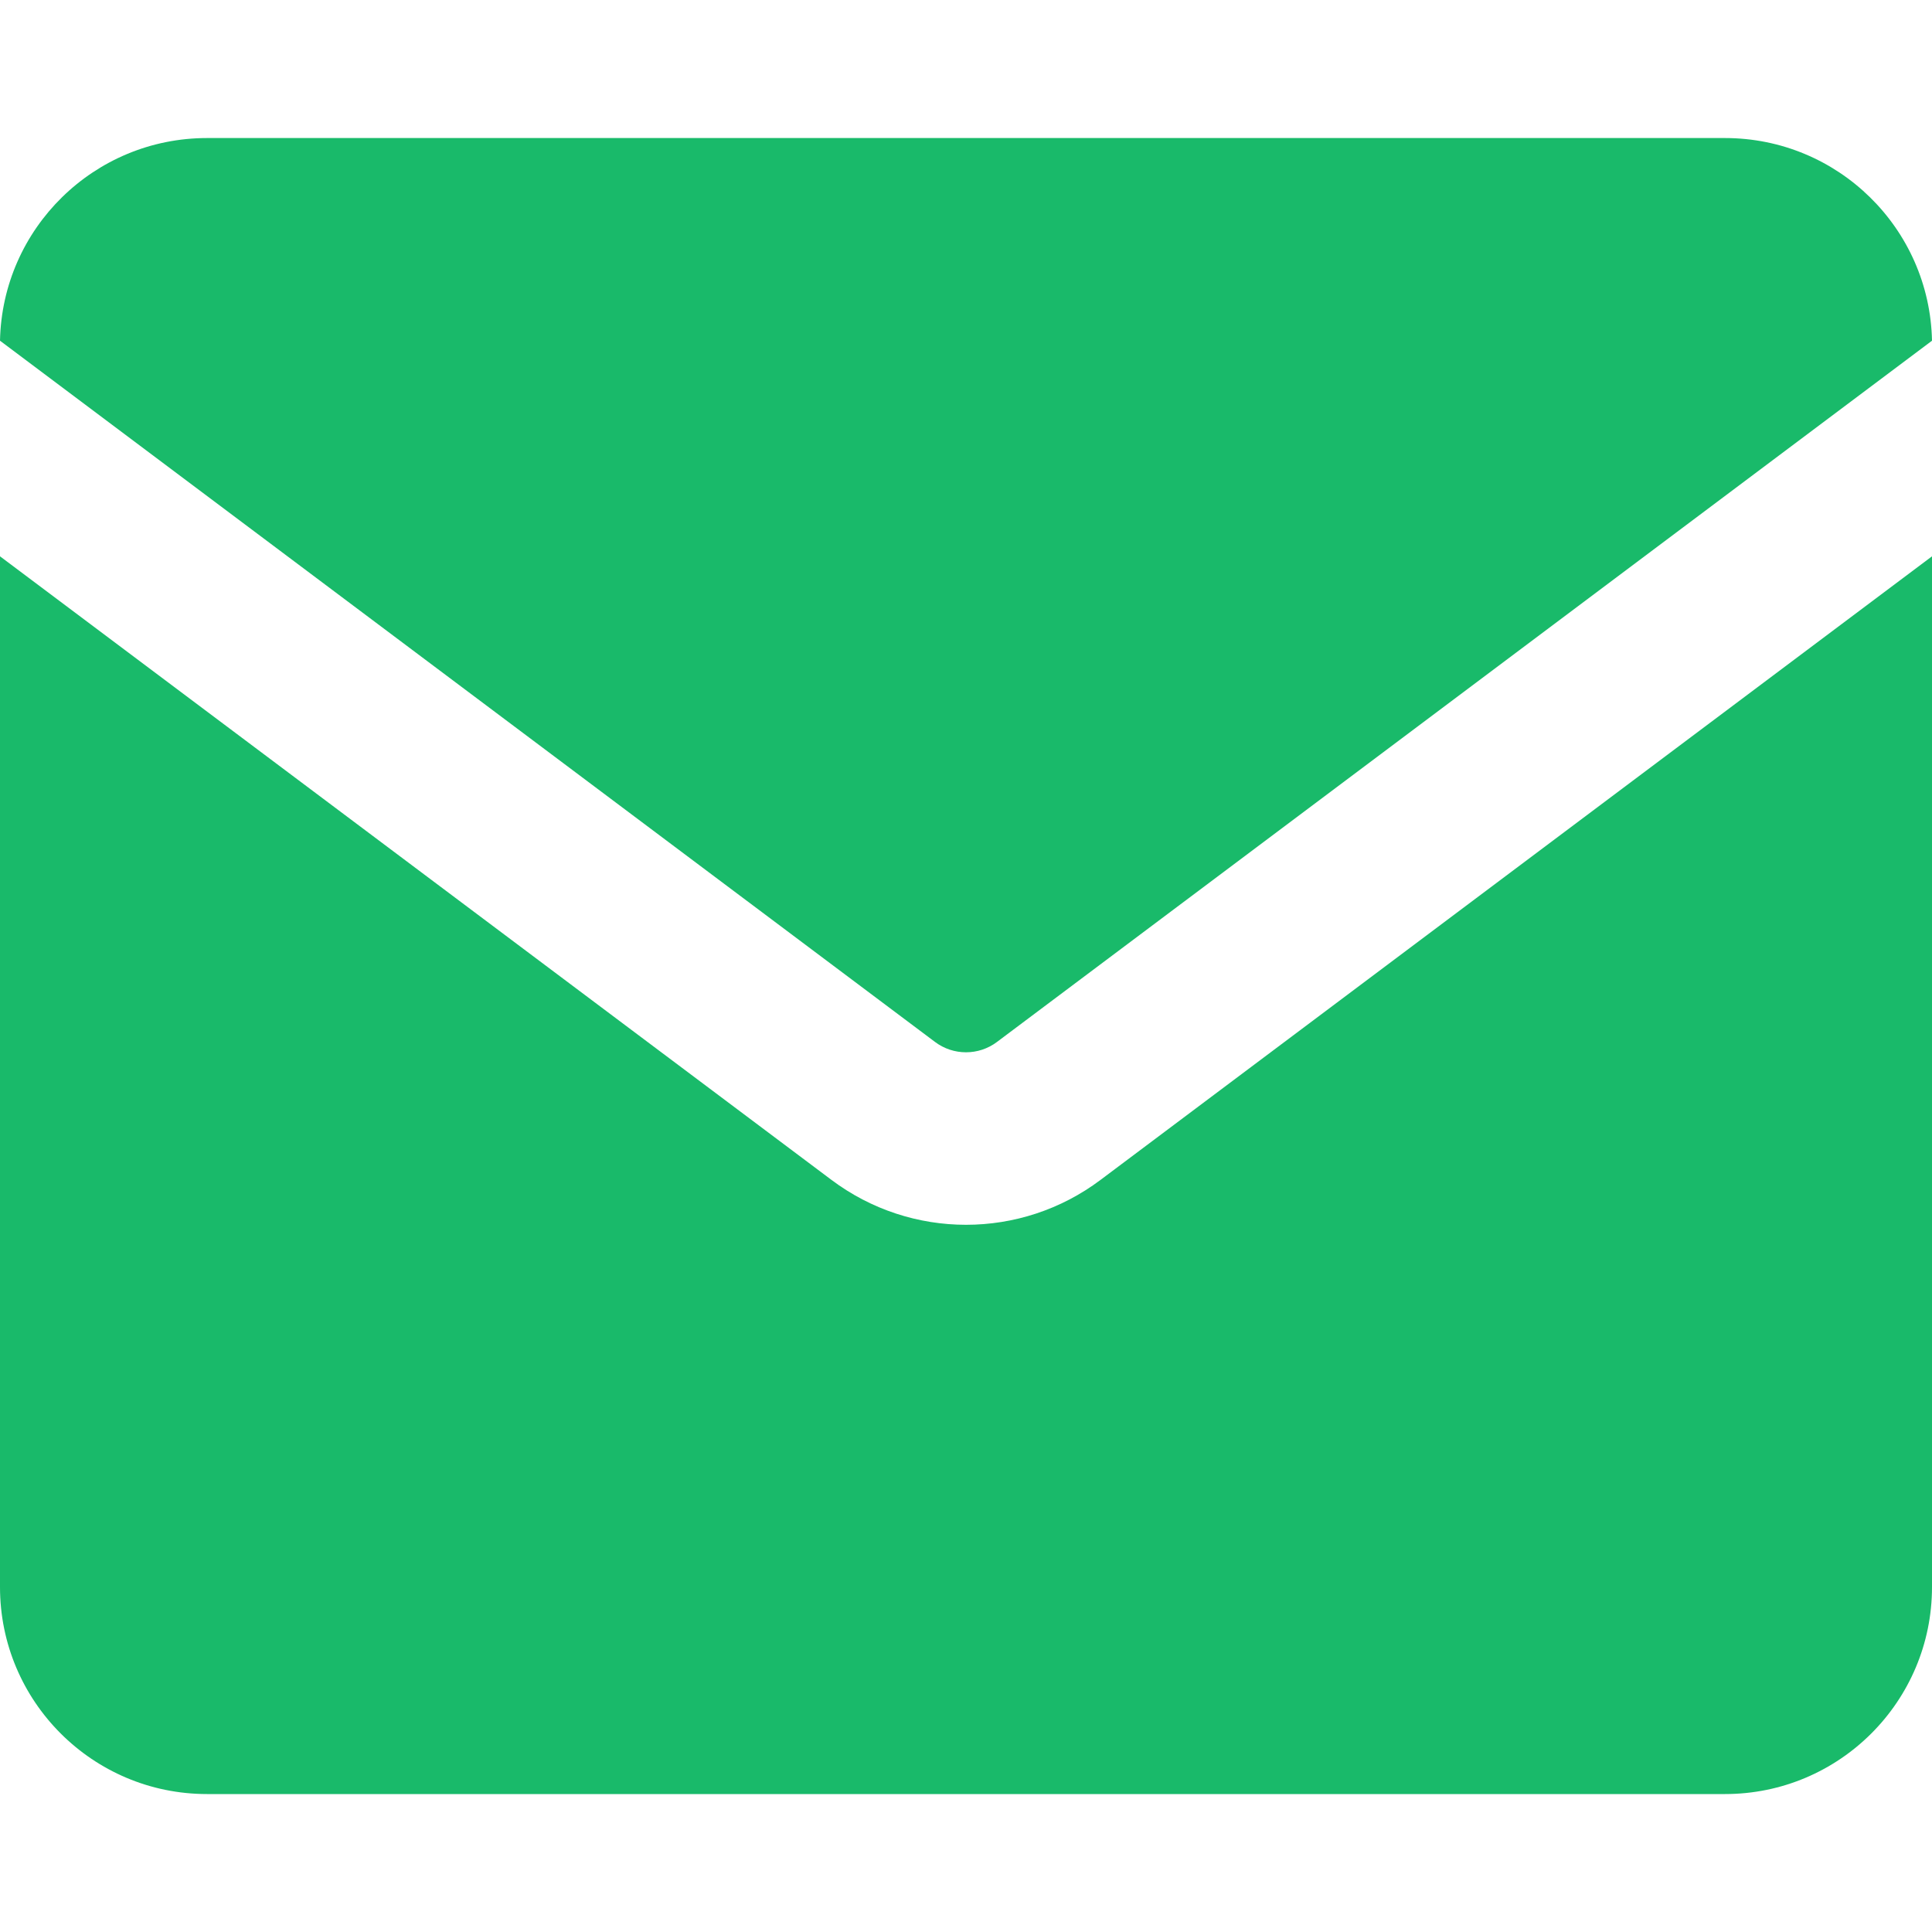 <svg width="20" height="20" viewBox="0 0 20 20" fill="none" xmlns="http://www.w3.org/2000/svg">
<path fill-rule="evenodd" clip-rule="evenodd" d="M0 3.527C0.024 2.364 0.974 1.429 2.143 1.429H17.857C19.026 1.429 19.976 2.364 20 3.527L10.321 10.786C10.131 10.929 9.869 10.929 9.679 10.786L0 3.527ZM0 5.759V16.429C0 17.612 0.959 18.572 2.143 18.572H17.857C19.041 18.572 20 17.612 20 16.429V5.759L11.393 12.214C10.568 12.834 9.433 12.834 8.607 12.214L0 5.759Z" fill="#19BA6A"/>
</svg>
